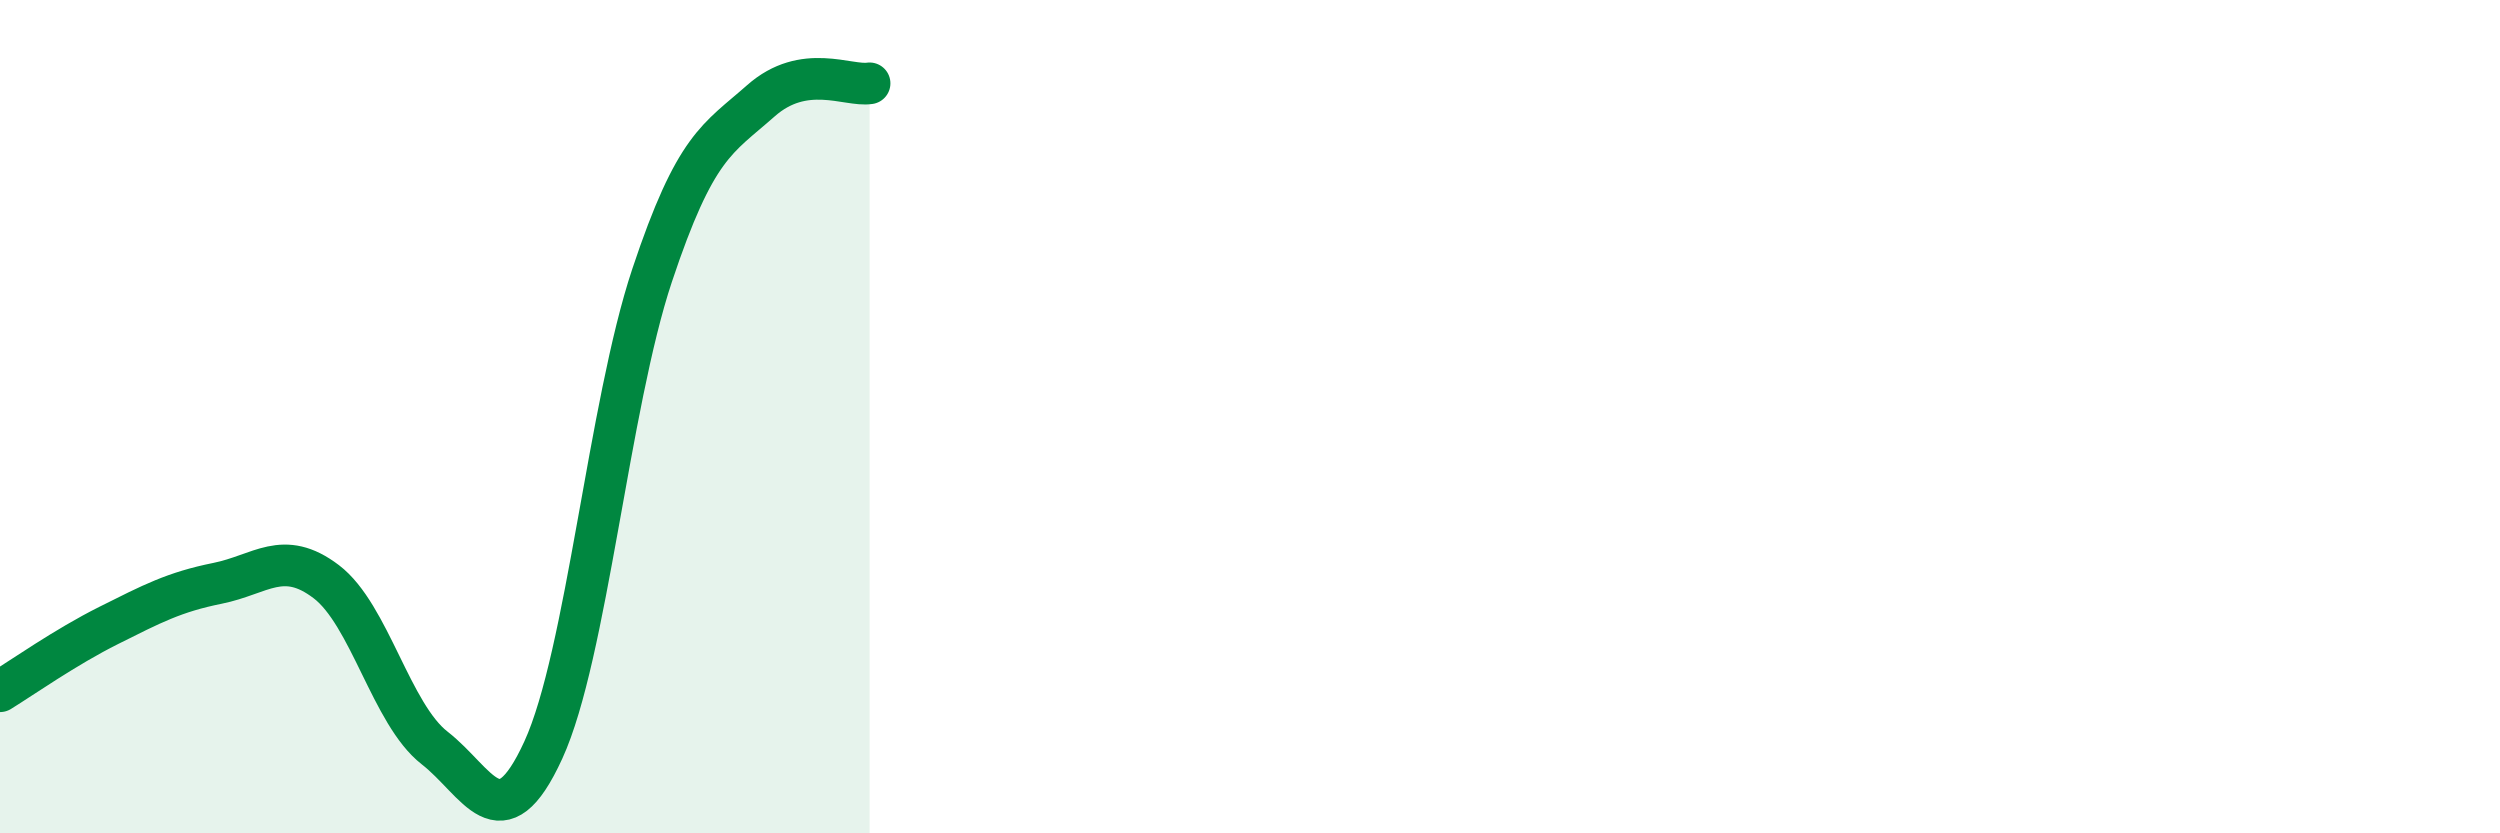 
    <svg width="60" height="20" viewBox="0 0 60 20" xmlns="http://www.w3.org/2000/svg">
      <path
        d="M 0,16.59 C 0.52,16.27 1.57,15.53 2.61,15.01 C 3.65,14.49 4.18,14.21 5.22,14 C 6.26,13.79 6.79,13.17 7.83,13.96 C 8.87,14.75 9.39,17.14 10.43,17.95 C 11.47,18.76 12,20.27 13.04,18 C 14.08,15.73 14.61,9.73 15.65,6.61 C 16.69,3.49 17.22,3.34 18.26,2.42 C 19.3,1.5 20.35,2.08 20.87,2L20.87 20L0 20Z"
        fill="#008740"
        opacity="0.1"
        stroke-linecap="round"
        stroke-linejoin="round"
      />
      <path
        d="M 0,16.59 C 0.52,16.27 1.57,15.53 2.61,15.01 C 3.65,14.49 4.18,14.21 5.22,14 C 6.26,13.79 6.79,13.17 7.83,13.96 C 8.87,14.75 9.39,17.14 10.43,17.95 C 11.47,18.76 12,20.27 13.04,18 C 14.08,15.73 14.61,9.73 15.65,6.61 C 16.69,3.49 17.22,3.34 18.26,2.42 C 19.3,1.5 20.35,2.08 20.87,2"
        stroke="#008740"
        stroke-width="1"
        fill="none"
        stroke-linecap="round"
        stroke-linejoin="round"
      />
    </svg>
  
